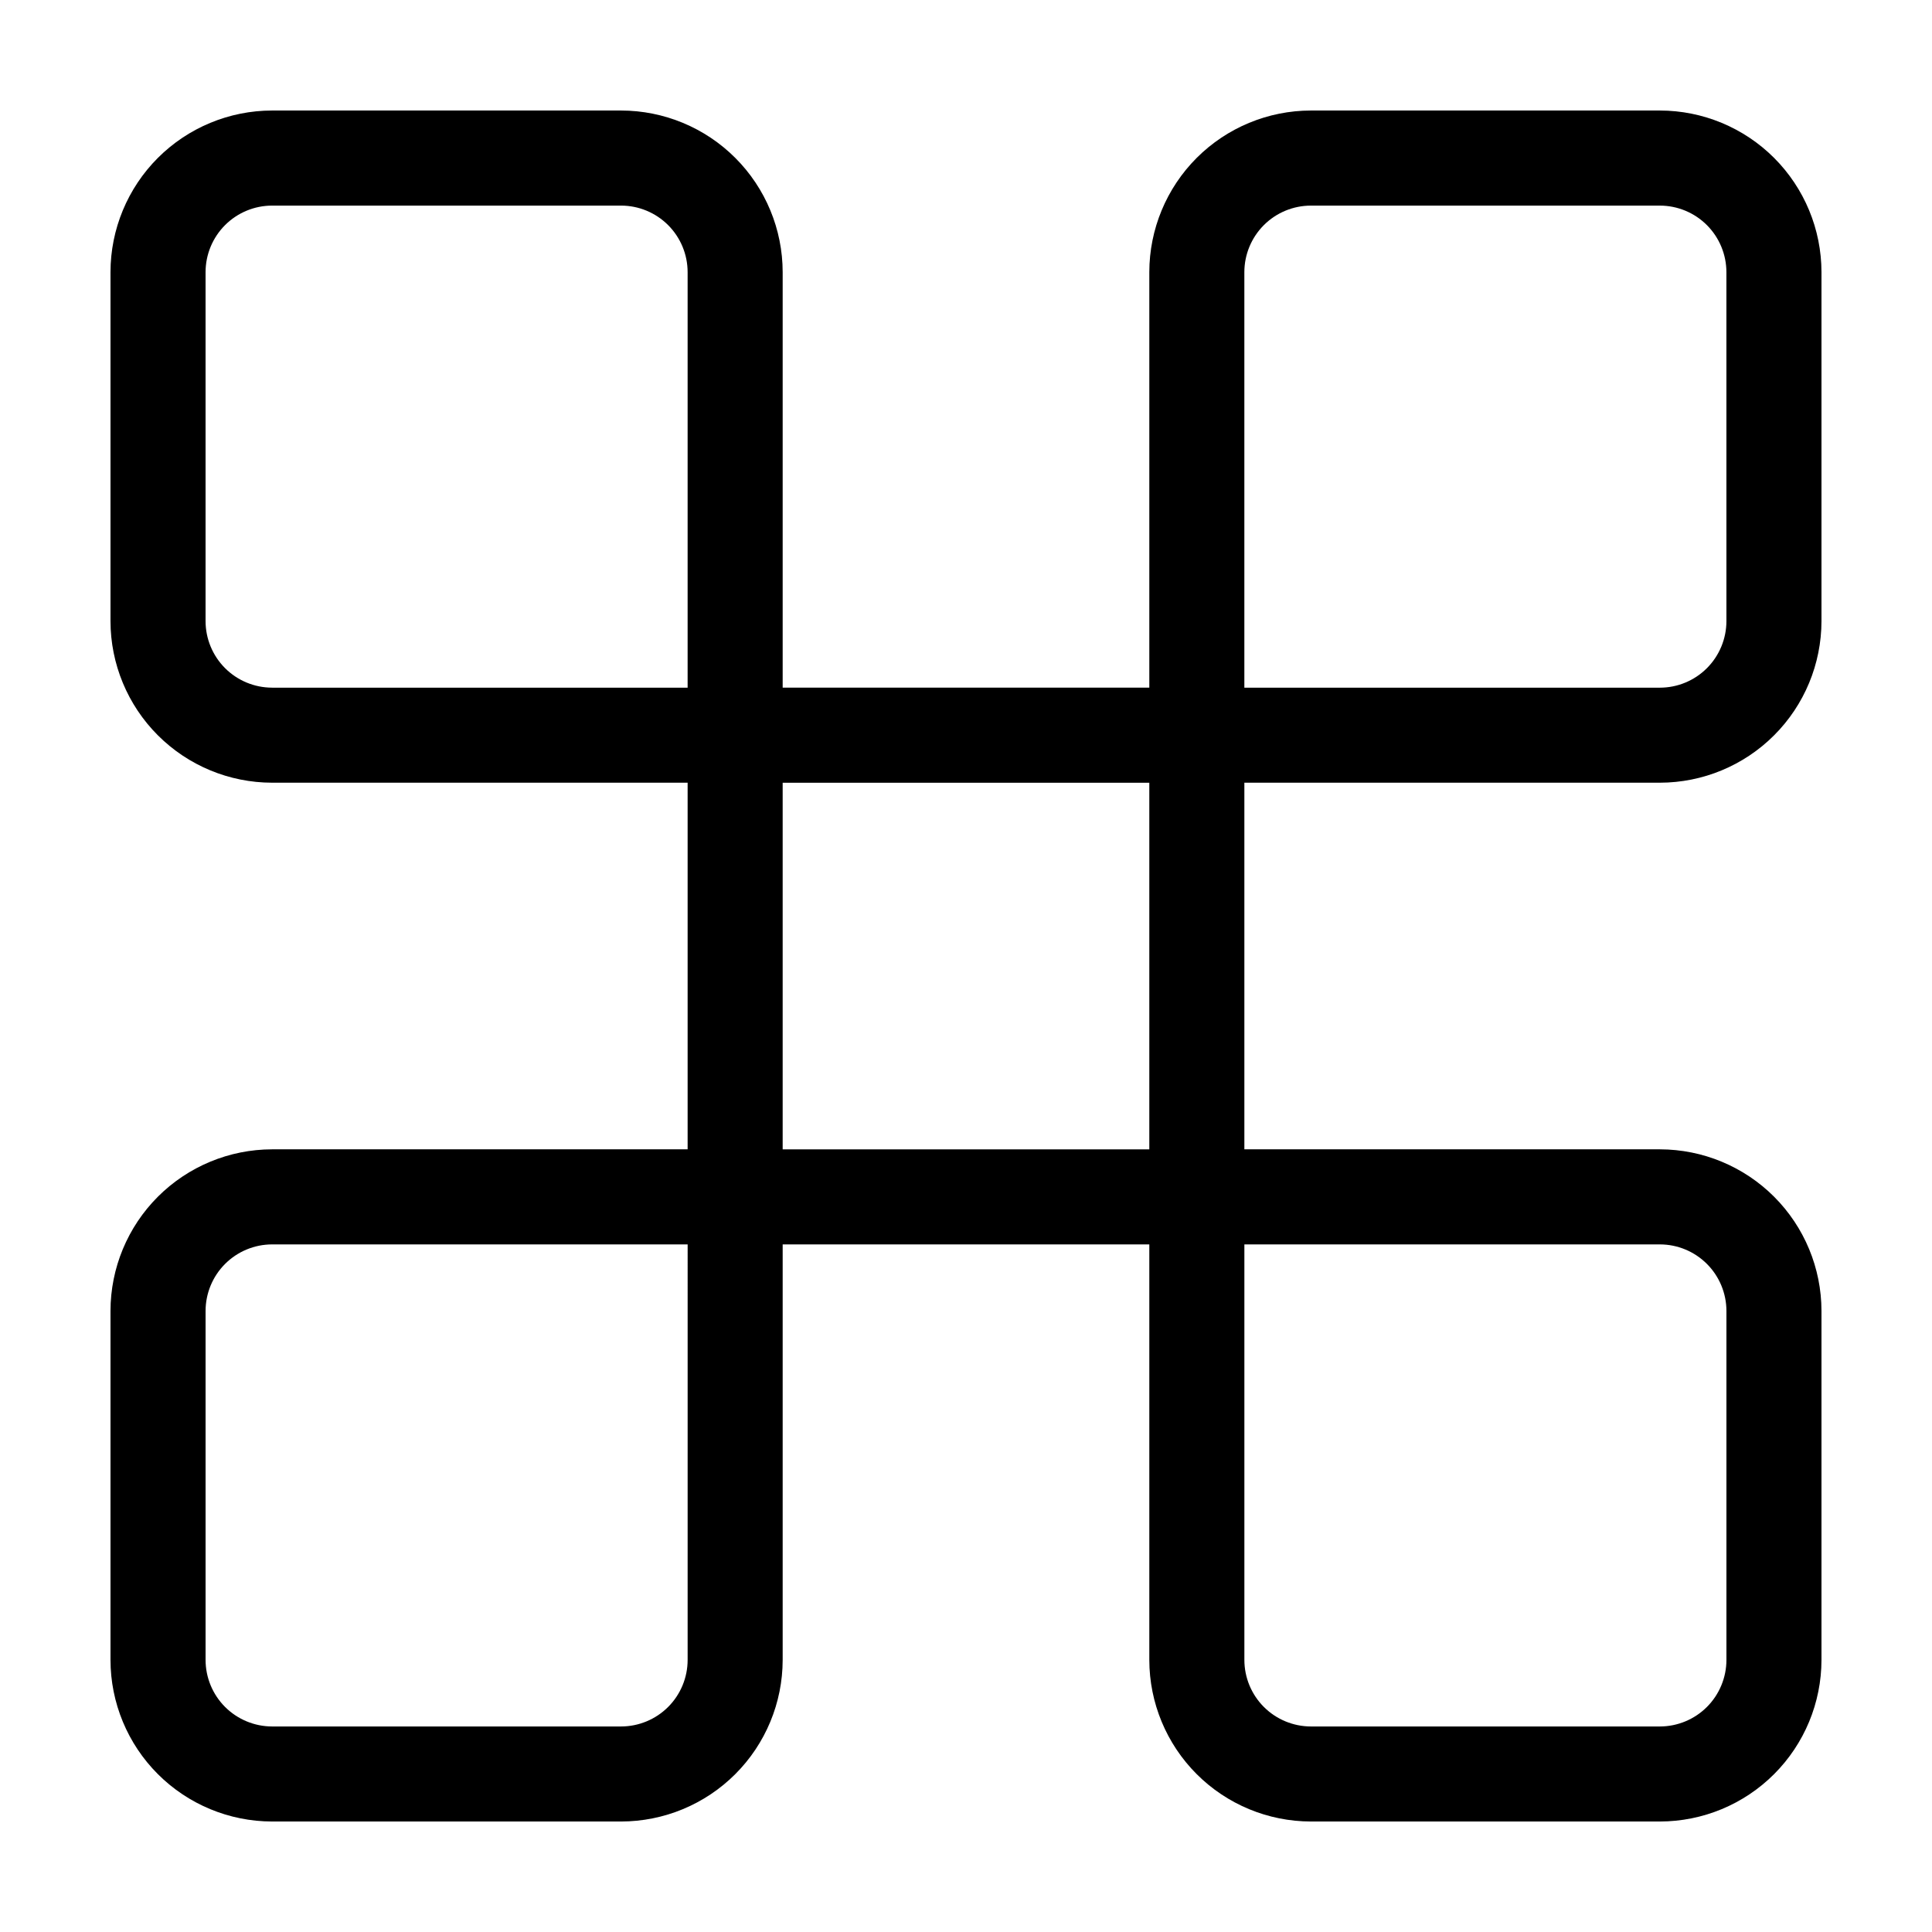 <?xml version="1.0" encoding="UTF-8"?>
<!-- Uploaded to: ICON Repo, www.svgrepo.com, Generator: ICON Repo Mixer Tools -->
<svg fill="#000000" width="800px" height="800px" version="1.1" viewBox="144 144 512 512" xmlns="http://www.w3.org/2000/svg">
 <path d="m583.89 173.29h-92.484c-11.355 0.012-22.238 4.527-30.27 12.555-8.027 8.031-12.543 18.914-12.555 30.27v110.12h-97.164v-110.12c-0.012-11.355-4.527-22.238-12.559-30.27-8.027-8.027-18.91-12.543-30.266-12.555h-92.484c-11.355 0.012-22.238 4.527-30.27 12.555-8.027 8.031-12.543 18.914-12.555 30.27v92.484c0.012 11.355 4.527 22.238 12.555 30.266 8.031 8.031 18.914 12.547 30.27 12.559h110.12v97.16h-110.12c-11.355 0.016-22.238 4.531-30.27 12.559-8.027 8.027-12.543 18.914-12.555 30.266v92.488c0.012 11.352 4.527 22.238 12.555 30.266 8.031 8.027 18.914 12.543 30.27 12.555h92.484c11.355-0.012 22.238-4.527 30.266-12.555 8.031-8.027 12.547-18.914 12.559-30.266v-110.12h97.164v110.12c0.012 11.352 4.527 22.238 12.555 30.266 8.031 8.027 18.914 12.543 30.27 12.555h92.484c11.352-0.012 22.238-4.527 30.266-12.555s12.543-18.914 12.555-30.266v-92.488c-0.012-11.352-4.527-22.238-12.555-30.266-8.027-8.027-18.914-12.543-30.266-12.559h-110.12v-97.16h110.12c11.352-0.012 22.238-4.527 30.266-12.559 8.027-8.027 12.543-18.91 12.555-30.266v-92.484c-0.012-11.355-4.527-22.238-12.555-30.27-8.027-8.027-18.914-12.543-30.266-12.555zm-367.78 152.95v-0.004c-4.676-0.004-9.156-1.863-12.465-5.168-3.305-3.309-5.164-7.789-5.168-12.465v-92.484c0.004-4.676 1.863-9.156 5.168-12.465 3.309-3.305 7.789-5.164 12.465-5.168h92.484c4.676 0.004 9.156 1.863 12.465 5.168 3.305 3.309 5.164 7.789 5.168 12.465v110.12zm110.12 257.66c-0.004 4.672-1.863 9.156-5.168 12.461-3.309 3.305-7.789 5.164-12.465 5.172h-92.484c-4.676-0.008-9.156-1.867-12.465-5.172-3.305-3.305-5.164-7.789-5.168-12.461v-92.488c0.004-4.676 1.863-9.156 5.168-12.461 3.309-3.309 7.789-5.168 12.465-5.172h110.12zm257.66-110.12c4.672 0.004 9.156 1.863 12.461 5.172 3.305 3.305 5.164 7.785 5.172 12.461v92.488c-0.008 4.672-1.867 9.156-5.172 12.461-3.305 3.305-7.789 5.164-12.461 5.172h-92.484c-4.676-0.008-9.156-1.867-12.465-5.172-3.305-3.305-5.164-7.789-5.168-12.461v-110.12zm-135.31-25.191h-97.164v-97.16h97.164zm152.94-139.98c-0.008 4.676-1.867 9.156-5.172 12.465-3.305 3.305-7.789 5.164-12.461 5.168h-110.12v-110.12c0.004-4.676 1.863-9.156 5.168-12.465 3.309-3.305 7.789-5.164 12.465-5.168h92.484c4.672 0.004 9.156 1.863 12.461 5.168 3.305 3.309 5.164 7.789 5.172 12.465z"/>
</svg>